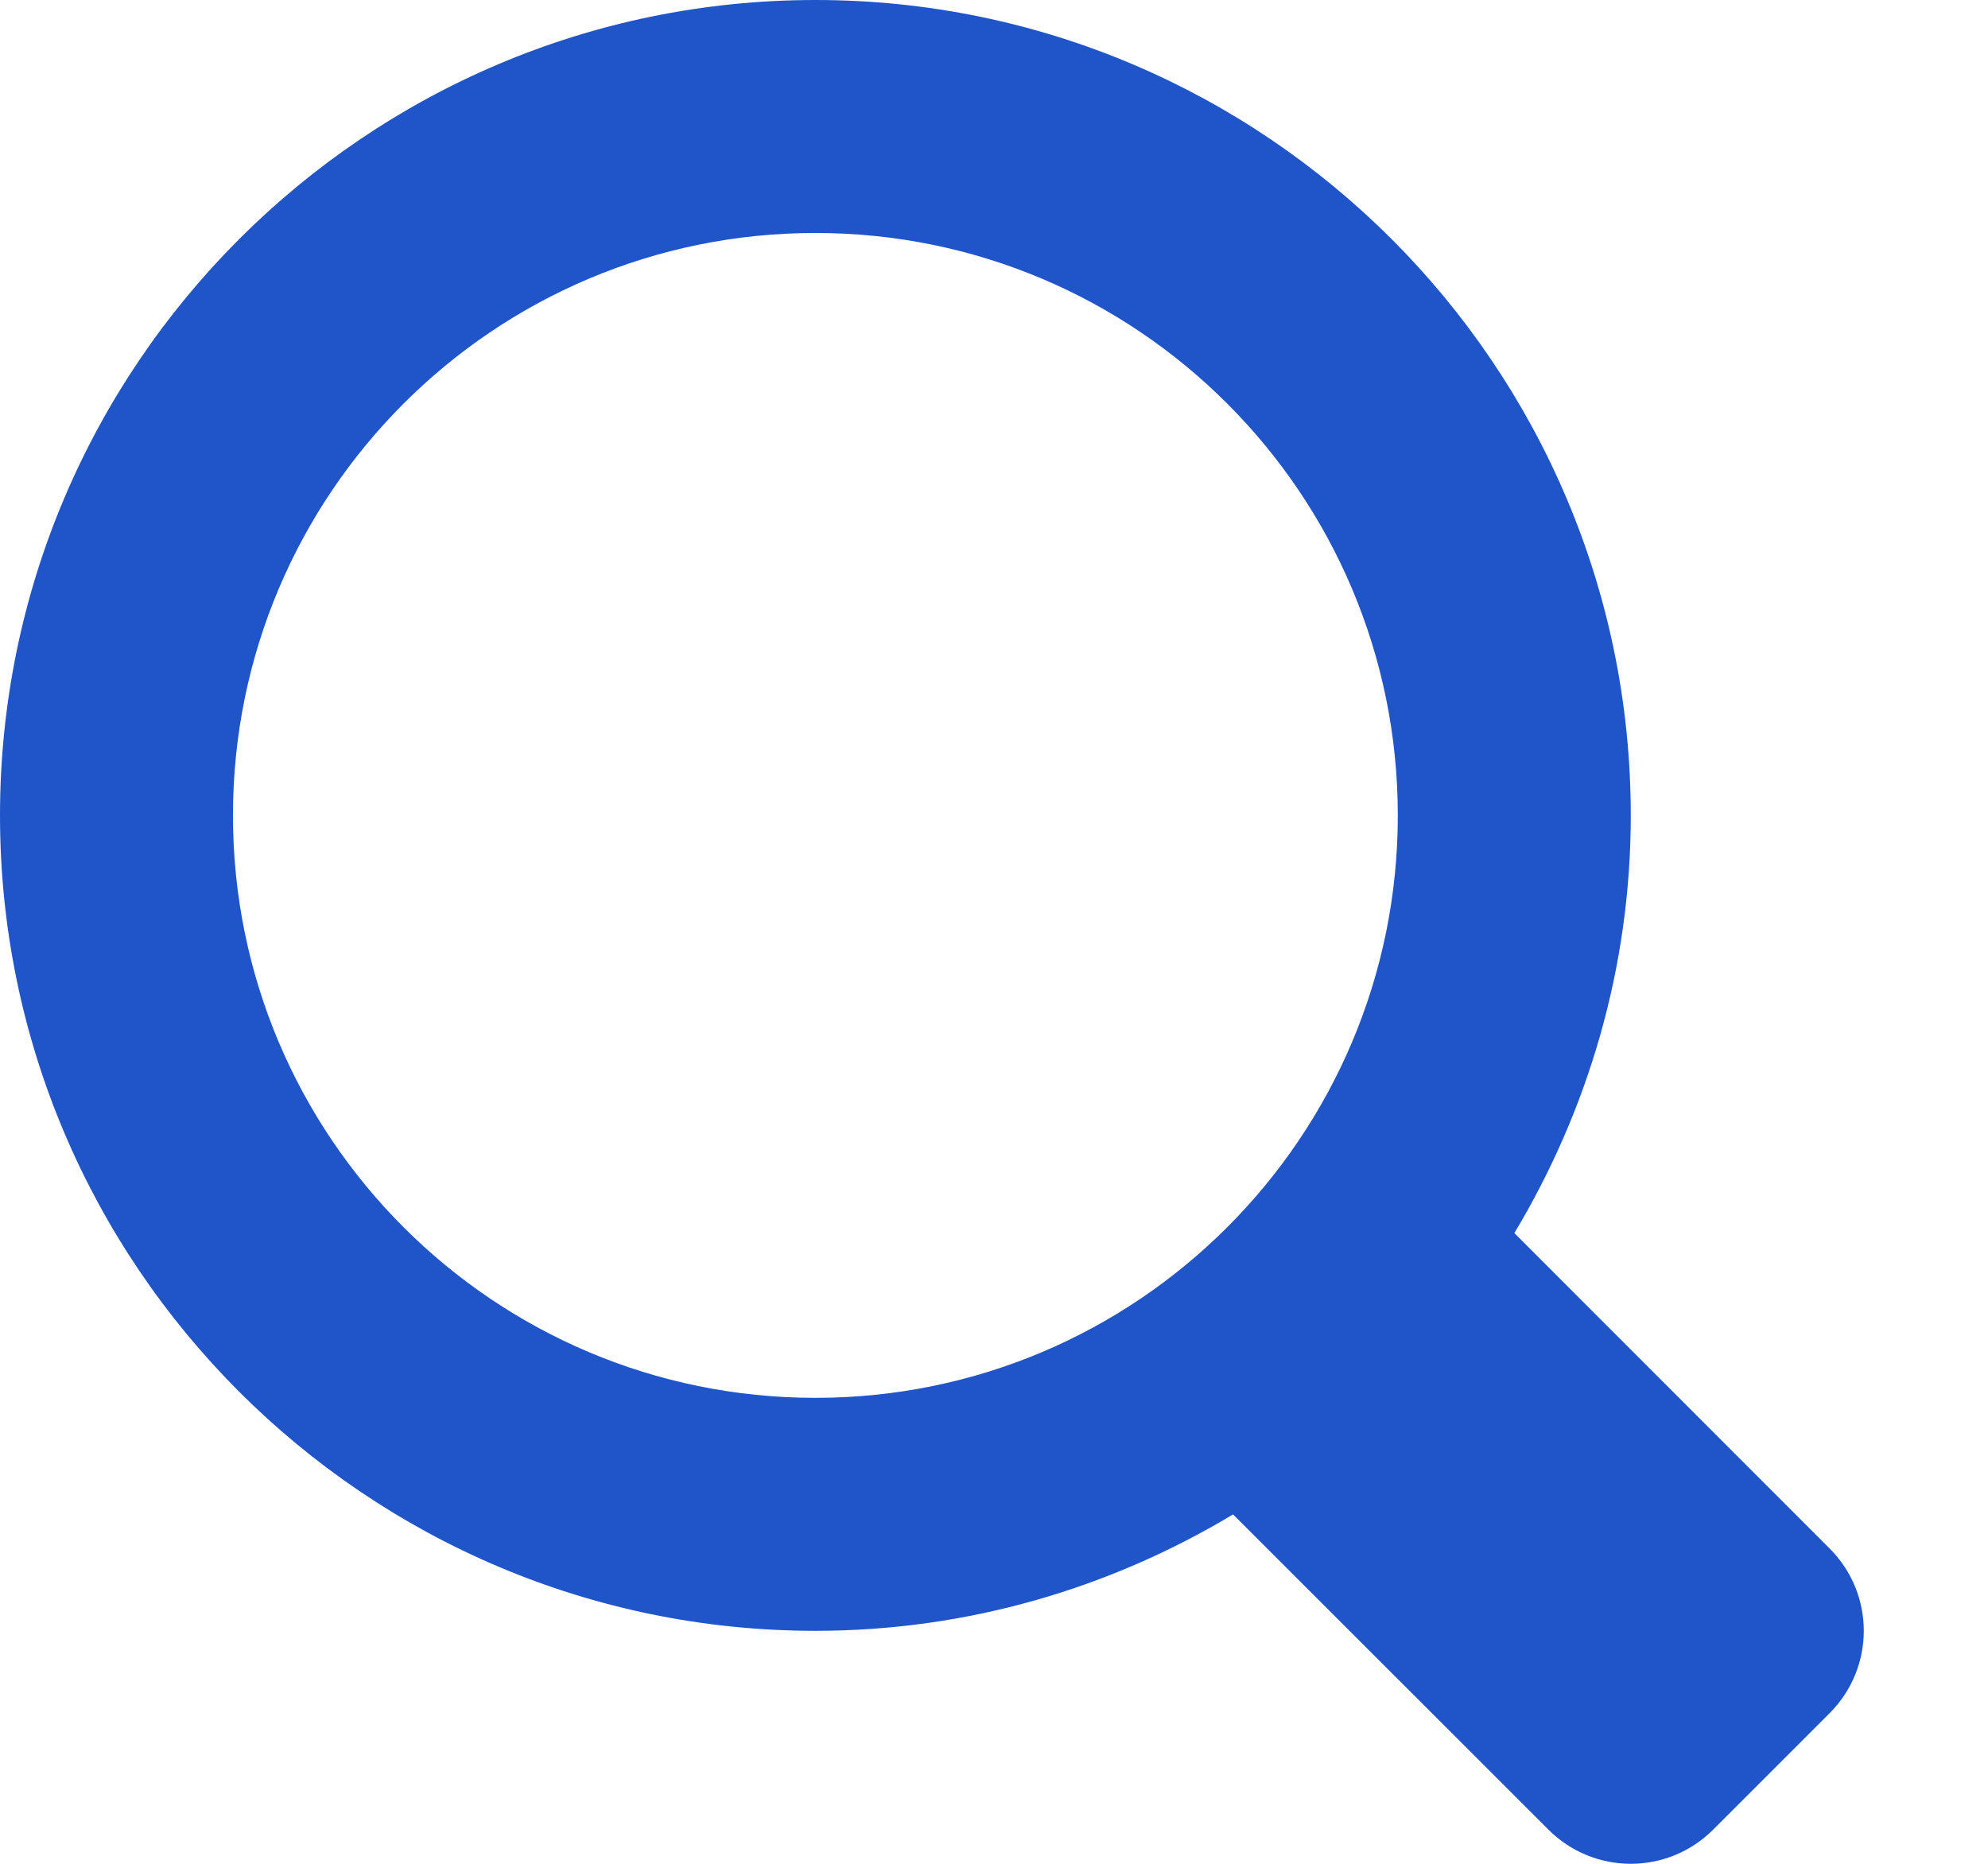 <?xml version="1.0" encoding="utf-8" ?>
<svg xmlns="http://www.w3.org/2000/svg" xmlns:xlink="http://www.w3.org/1999/xlink" width="16" height="15">
	<path fill="#1F55C9" d="M14.725 12.462L12.188 9.924C12.778 8.94 13.125 7.792 13.125 6.563C13.125 2.944 10.18 0 6.563 0C2.945 0 0 2.944 0 6.563C0 10.181 2.945 13.125 6.563 13.125C7.793 13.125 8.94 12.779 9.924 12.188L12.462 14.725C12.645 14.908 12.885 15 13.125 15C13.365 15 13.605 14.908 13.788 14.725L14.725 13.788C15.092 13.421 15.092 12.829 14.725 12.462ZM6.563 11.25C3.974 11.25 1.875 9.151 1.875 6.563C1.875 3.974 3.974 1.875 6.563 1.875C9.151 1.875 11.25 3.974 11.25 6.563C11.25 9.151 9.151 11.25 6.563 11.25Z"/>
</svg>
